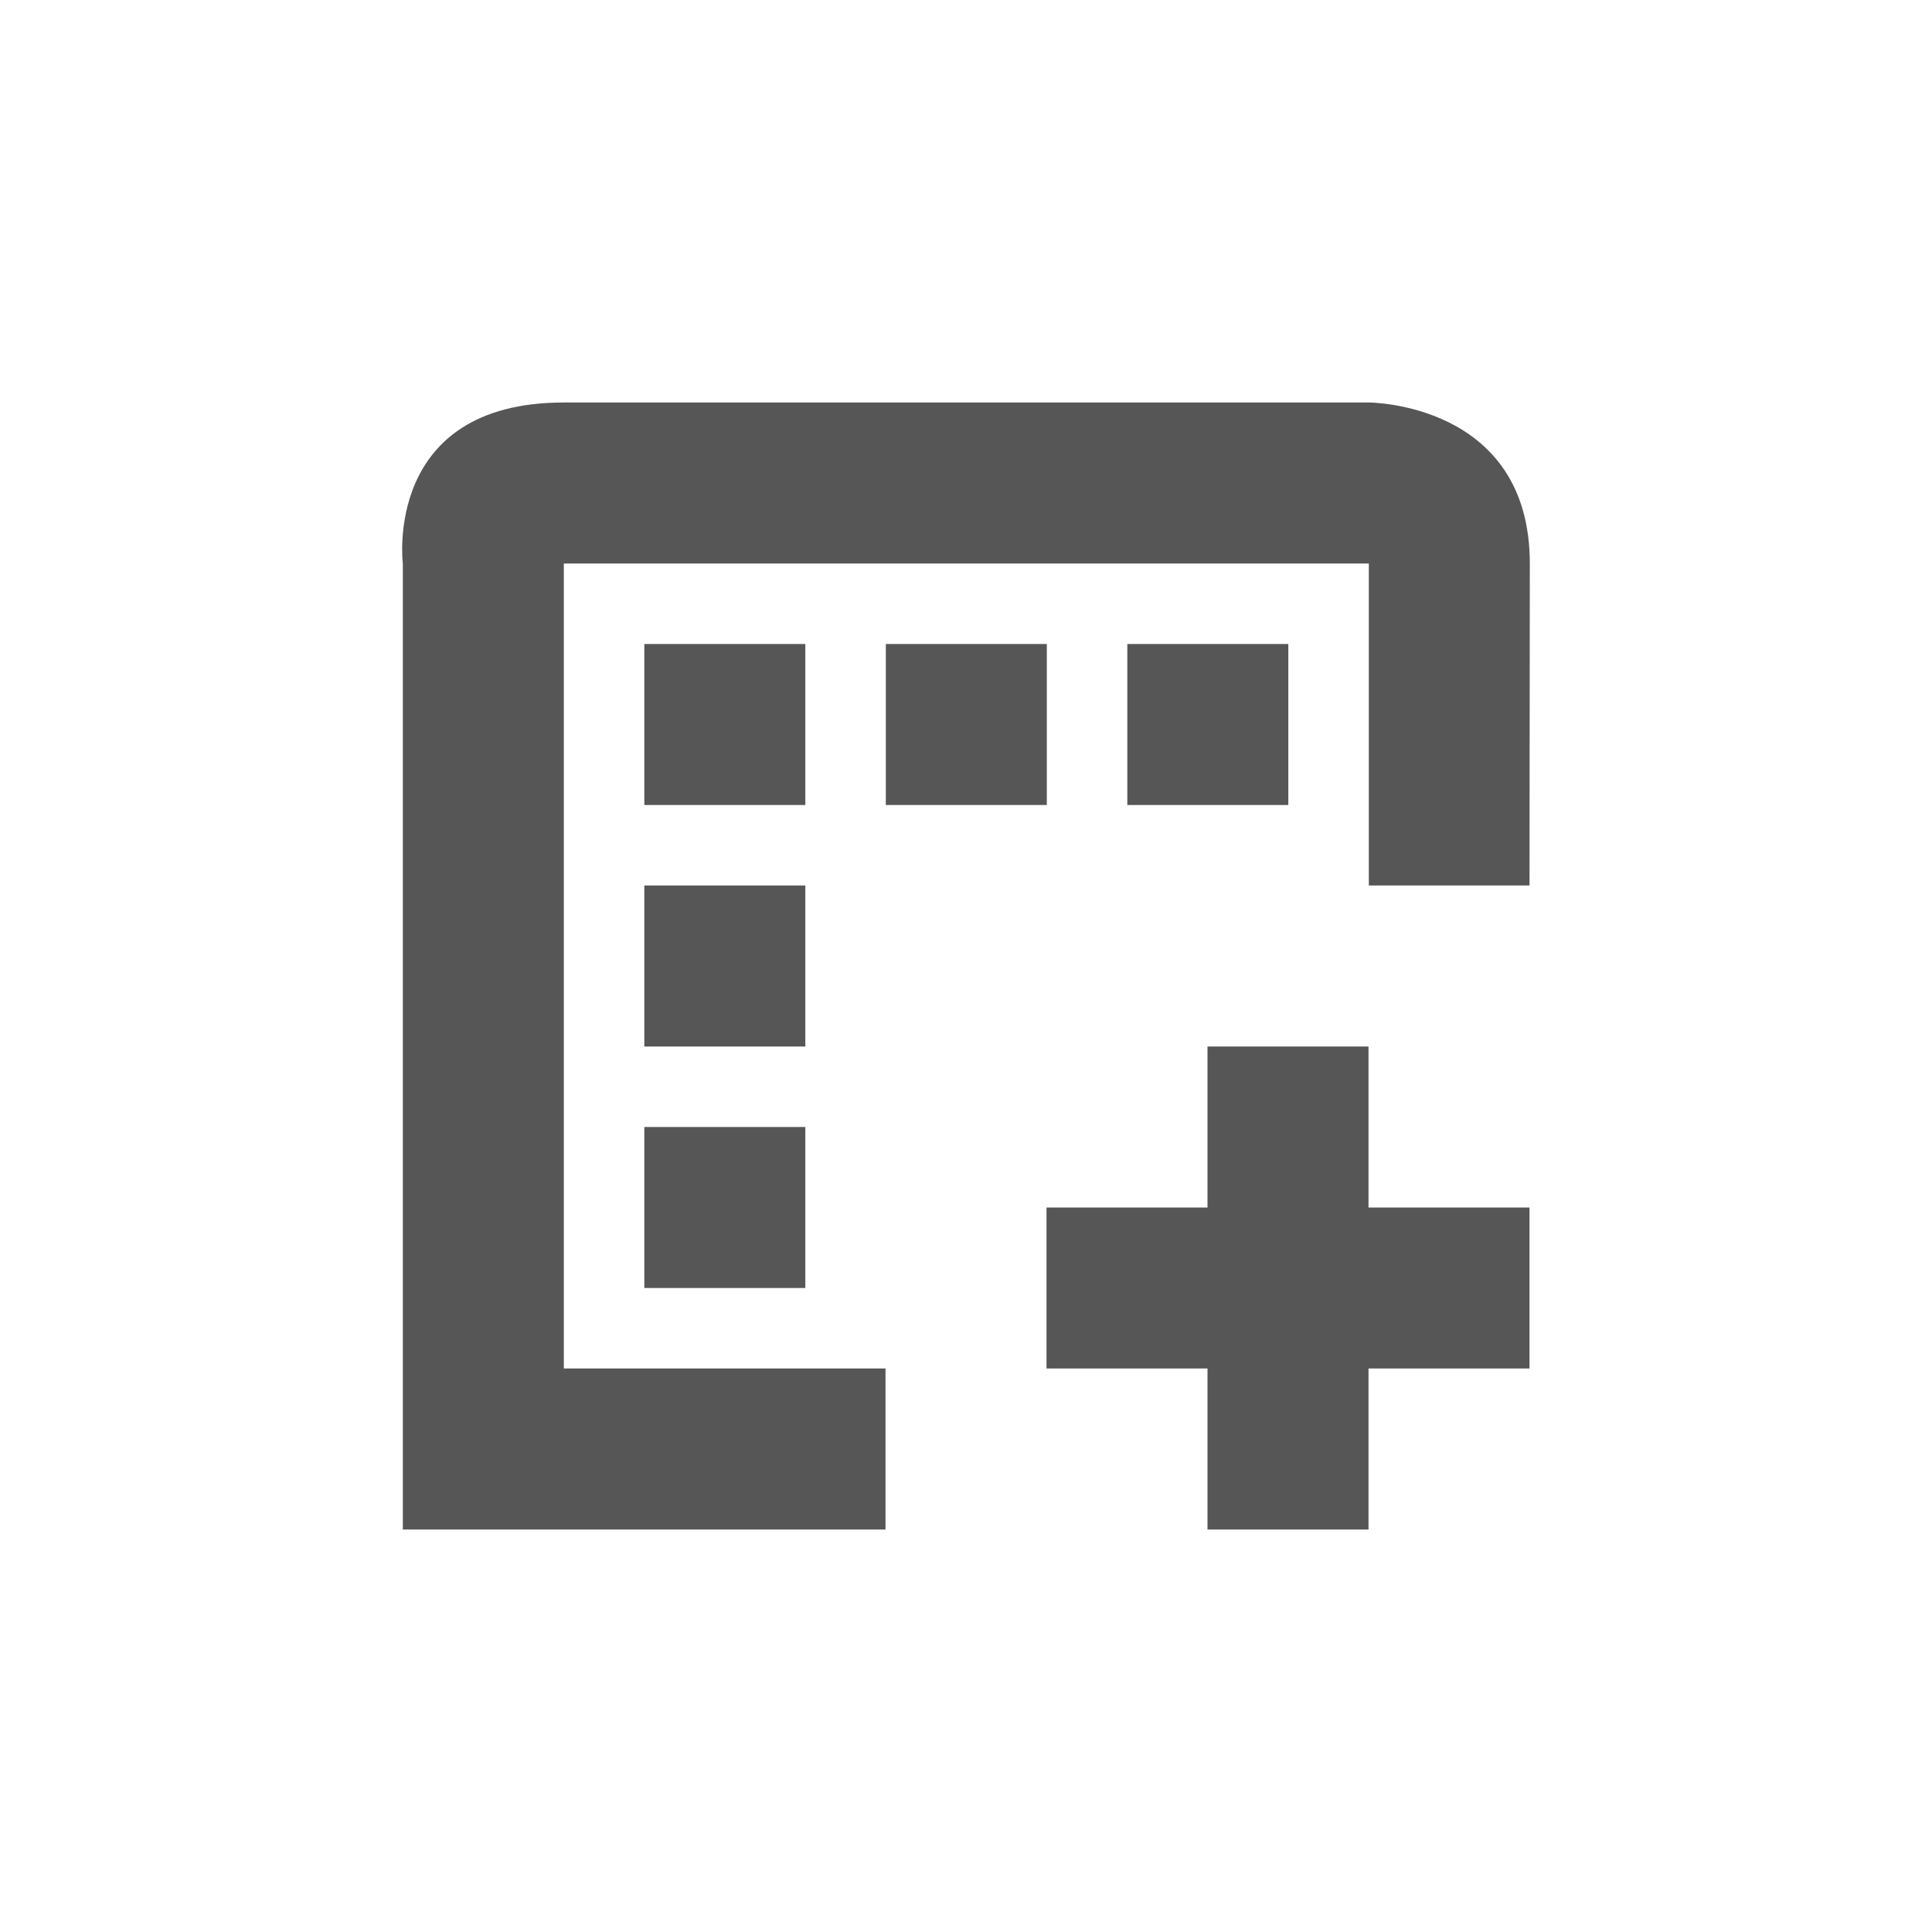 <svg xmlns="http://www.w3.org/2000/svg" width="24" height="24" viewBox="0 0 24 24">
 <defs>
  <style id="current-color-scheme" type="text/css">
   .ColorScheme-Text { color:#565656; } .ColorScheme-Highlight { color:#5294e2; }
  </style>
 </defs>
 <path style="fill:currentColor" class="ColorScheme-Text" d="M 3.004 1 C 0.754 1 1.004 3 1.004 3 L 1.004 15 L 7 15 L 7 13 L 3.004 13 L 3.004 3 L 13.004 3 L 13.004 7 L 15 7 L 15.004 3 C 15.004 1 13.004 1 13.004 1 L 3.004 1 z M 4.004 4 L 4.004 6 L 6.004 6 L 6.004 4 L 4.004 4 z M 7.004 4 L 7.004 6 L 9.004 6 L 9.004 4 L 7.004 4 z M 10.004 4 L 10.004 6 L 12.004 6 L 12.004 4 L 10.004 4 z M 4.004 7 L 4.004 9 L 6.004 9 L 6.004 7 L 4.004 7 z M 11 9 L 11 11 L 9 11 L 9 13 L 11 13 L 11 15 L 13 15 L 13 13 L 15 13 L 15 11 L 13 11 L 13 9 L 11 9 z M 4.004 10 L 4.004 12 L 6.004 12 L 6.004 10 L 4.004 10 z" transform="translate(4 4)"/>
</svg>
